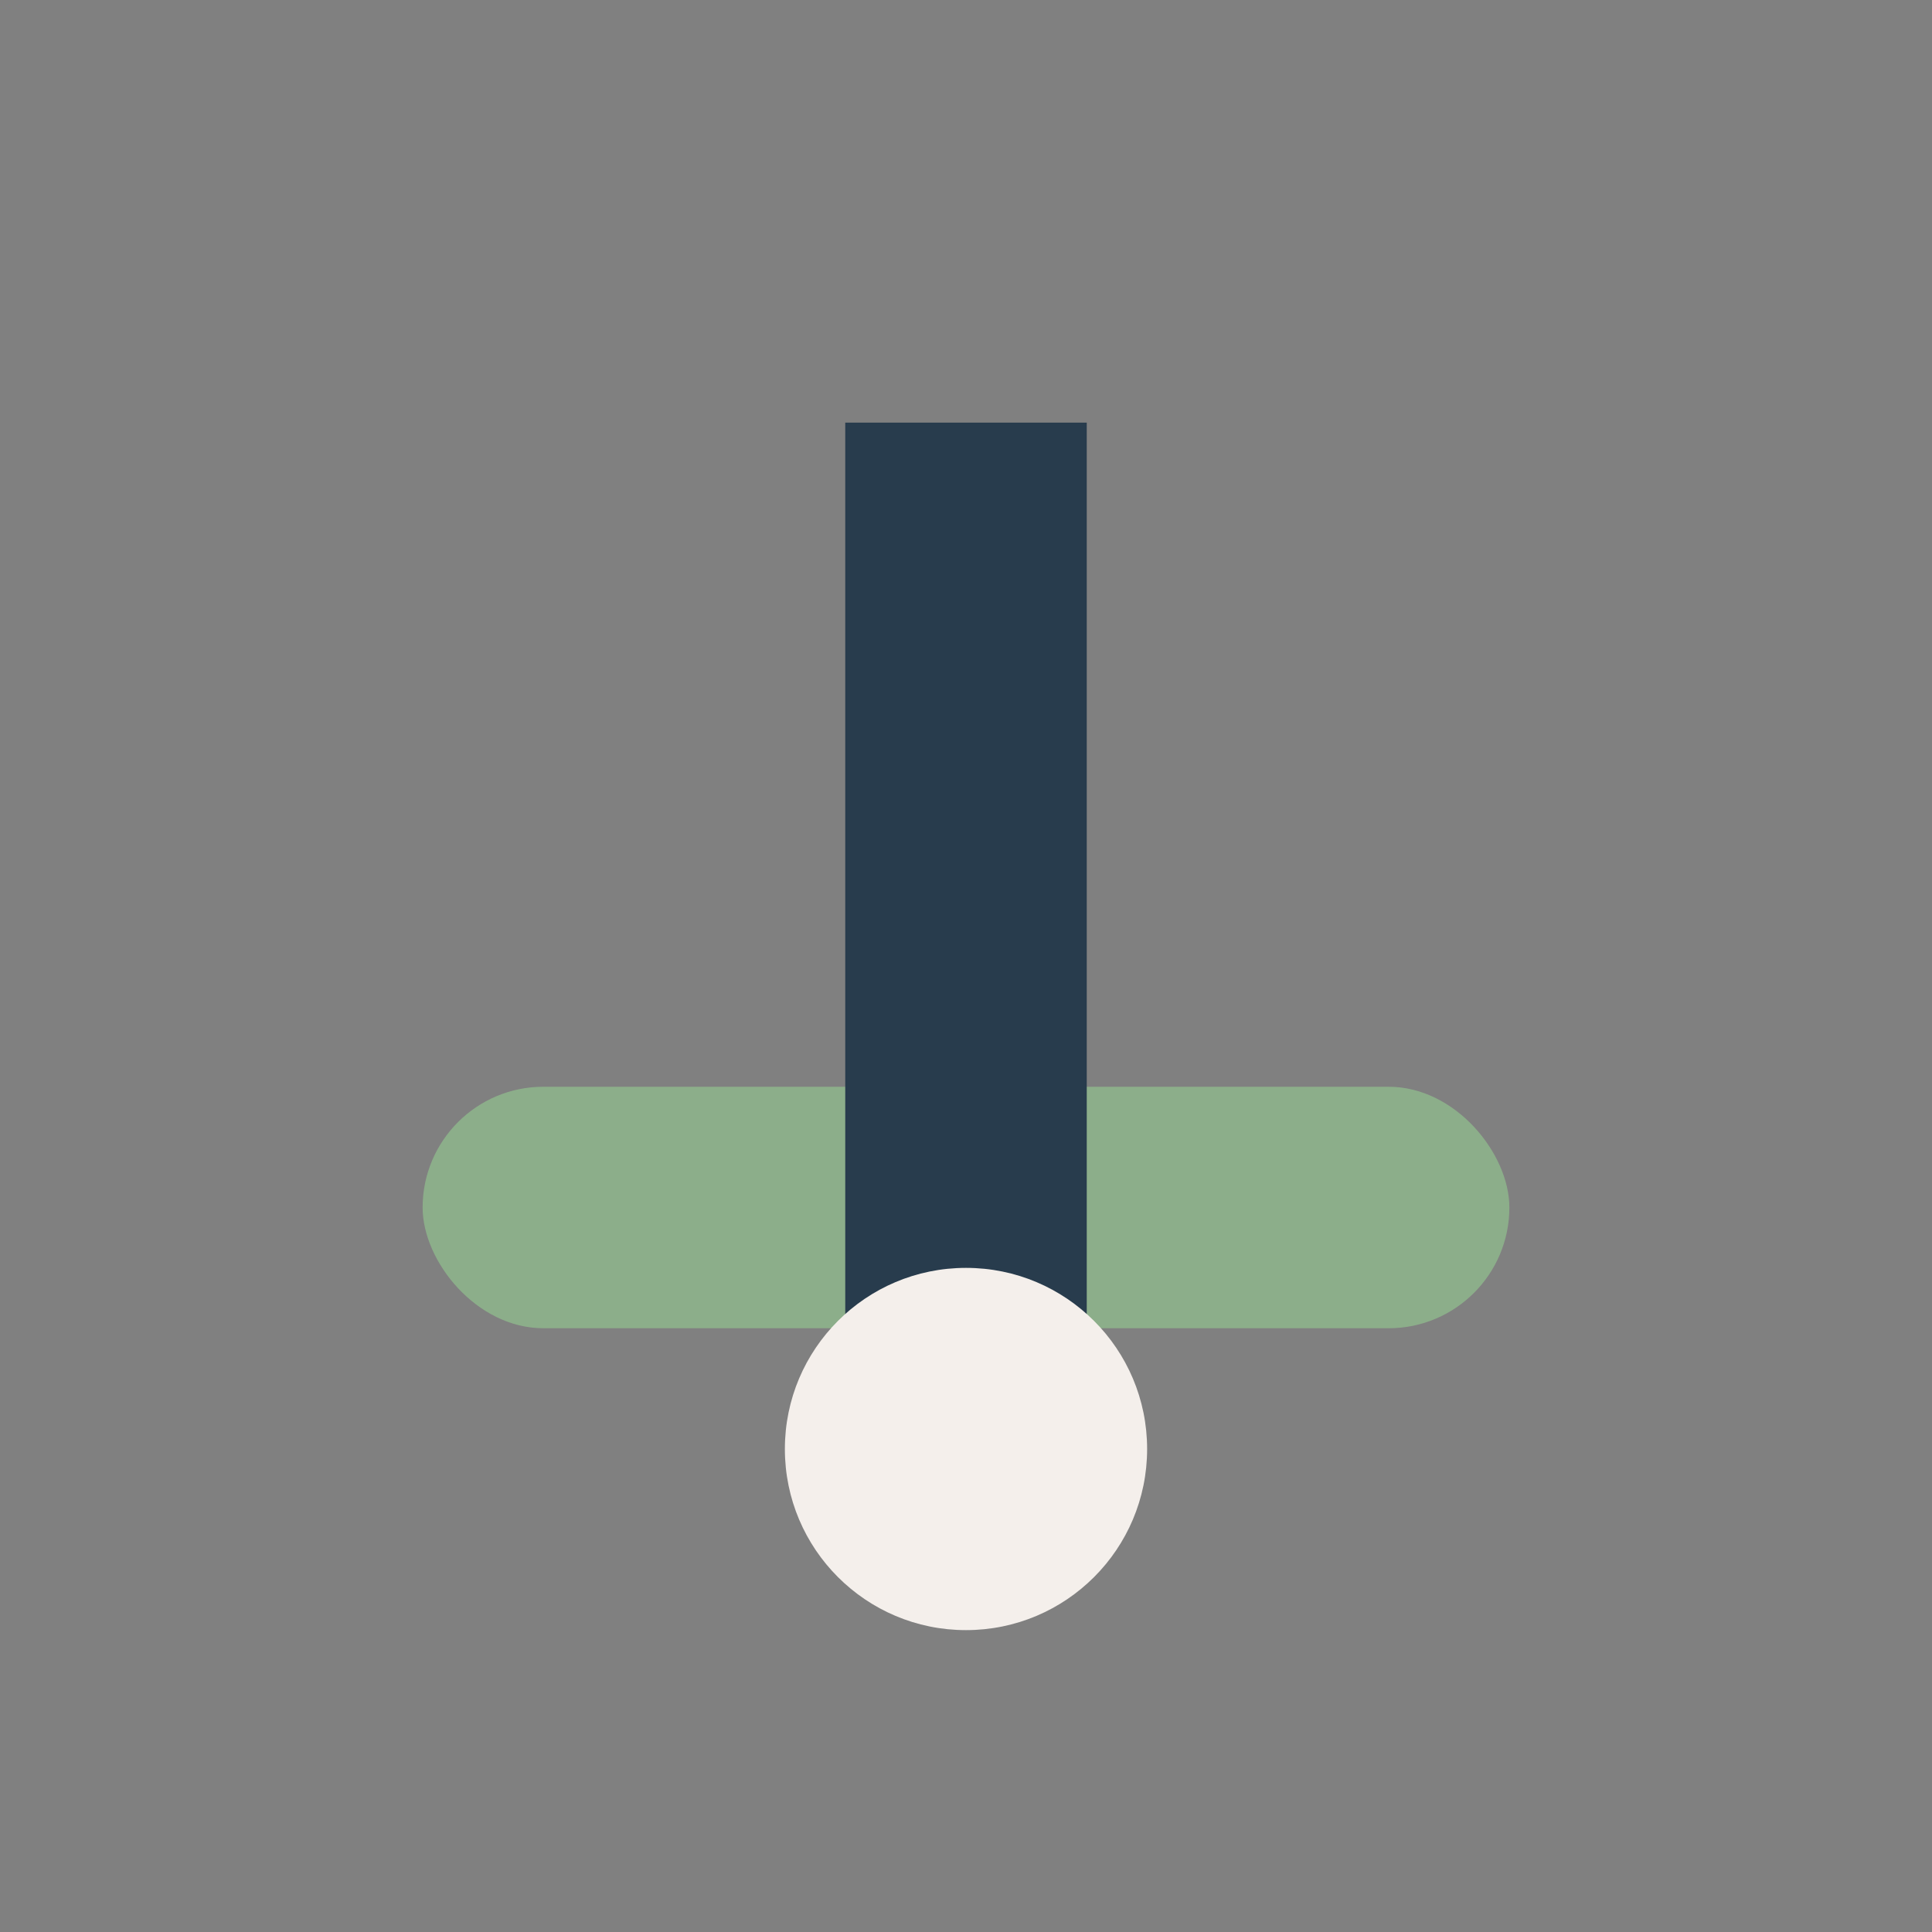 <?xml version="1.0" encoding="UTF-8"?>
<svg xmlns="http://www.w3.org/2000/svg" width="32" height="32" viewBox="0 0 32 32"><rect x="0" y="0" width="32" height="32" fill="#808080" stroke="none"/><rect x="7" y="18" width="18" height="4" rx="2" fill="#8CAE8A"/><rect x="14" y="7" width="4" height="16" fill="#283C4D"/><circle cx="16" cy="24" r="3" fill="#F4EFEB"/></svg>